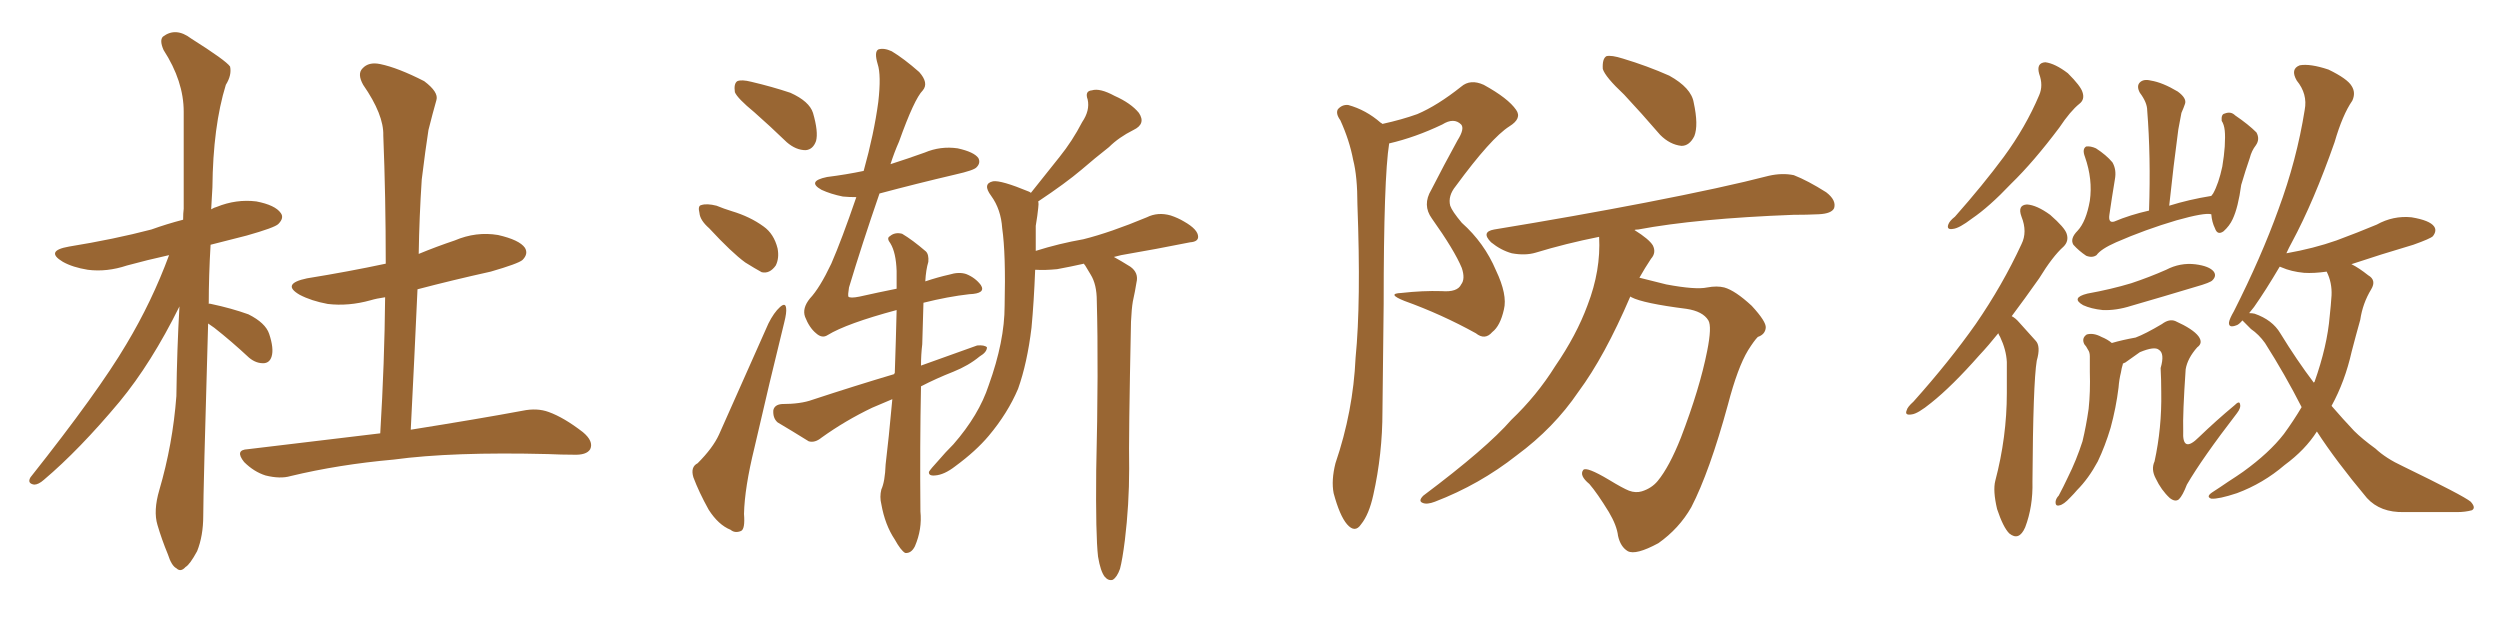 <svg xmlns="http://www.w3.org/2000/svg" xmlns:xlink="http://www.w3.org/1999/xlink" width="600" height="150"><path fill="#996633" padding="10" d="M49.95 77.64L49.95 77.64Q48.78 117.92 48.78 123.78L48.78 123.78Q48.78 128.61 47.31 132.28L47.31 132.28Q45.56 135.50 44.53 136.08L44.53 136.08Q43.36 137.40 42.33 136.38L42.33 136.38Q41.16 135.79 40.28 133.01L40.28 133.01Q38.82 129.49 37.79 125.98L37.79 125.98Q36.77 122.61 38.23 117.63L38.23 117.63Q41.46 106.64 42.33 95.07L42.33 95.07Q42.48 83.79 43.07 73.54L43.07 73.54Q36.33 87.16 28.71 96.39L28.71 96.39Q19.04 107.96 10.55 115.14L10.55 115.14Q9.23 116.31 8.20 116.31L8.20 116.31Q6.45 116.02 7.32 114.55L7.32 114.55Q23.58 94.04 30.32 82.62L30.32 82.62Q36.47 72.36 40.58 61.23L40.58 61.23Q35.30 62.40 30.47 63.72L30.47 63.72Q25.63 65.33 21.09 64.75L21.09 64.75Q17.43 64.16 15.09 62.84L15.09 62.84Q10.69 60.21 16.55 59.18L16.55 59.18Q27.39 57.42 36.33 55.08L36.33 55.08Q39.99 53.76 43.95 52.73L43.95 52.73Q43.95 51.12 44.09 50.10L44.09 50.10Q44.09 37.79 44.09 26.81L44.09 26.81Q44.09 19.48 39.26 12.01L39.26 12.01Q38.23 9.67 39.11 8.79L39.11 8.79Q42.19 6.45 45.85 9.23L45.85 9.23Q54.20 14.50 55.22 15.97L55.22 15.97Q55.66 18.02 54.20 20.36L54.20 20.36Q51.12 30.32 50.98 44.97L50.98 44.97Q50.83 47.61 50.68 50.24L50.68 50.24Q51.42 49.80 52.00 49.66L52.00 49.66Q56.69 47.75 61.52 48.34L61.52 48.34Q66.06 49.22 67.38 51.12L67.38 51.12Q68.26 52.29 66.80 53.76L66.80 53.76Q65.92 54.64 59.18 56.54L59.18 56.54Q54.49 57.71 50.54 58.74L50.54 58.74Q50.10 66.21 50.10 72.95L50.10 72.95Q50.24 72.80 50.68 72.95L50.68 72.95Q55.52 73.97 59.62 75.44L59.62 75.44Q63.72 77.49 64.60 80.13L64.60 80.13Q65.77 83.64 65.19 85.55L65.19 85.55Q64.75 87.01 63.43 87.16L63.43 87.16Q61.52 87.30 59.77 85.84L59.77 85.84Q55.52 81.88 51.42 78.66L51.42 78.66Q50.54 78.08 49.95 77.64ZM91.26 104.00L91.26 104.00L91.26 104.00Q92.29 86.87 92.43 71.34L92.43 71.34Q90.38 71.63 88.92 72.07L88.92 72.07Q83.64 73.54 78.66 72.95L78.66 72.95Q74.71 72.22 71.92 70.75L71.92 70.75Q67.38 68.12 73.68 66.80L73.68 66.80Q83.64 65.19 92.58 63.28L92.58 63.28Q92.58 47.17 91.99 32.52L91.99 32.52Q92.14 27.54 87.16 20.36L87.16 20.36Q85.69 17.72 87.01 16.41L87.01 16.41Q88.48 14.79 91.26 15.38L91.26 15.38Q95.51 16.26 101.81 19.48L101.81 19.48Q105.32 22.12 104.74 24.02L104.74 24.02Q103.86 27.10 102.83 31.20L102.83 31.20Q102.10 35.89 101.22 43.07L101.22 43.07Q100.63 52.00 100.49 60.94L100.49 60.94Q104.74 59.18 109.13 57.71L109.13 57.71Q114.26 55.52 119.53 56.40L119.53 56.40Q124.66 57.57 125.98 59.47L125.98 59.47Q126.86 60.94 125.39 62.40L125.39 62.40Q124.37 63.28 117.77 65.19L117.77 65.19Q108.54 67.24 100.20 69.43L100.20 69.43Q99.46 85.84 98.58 103.13L98.58 103.13Q115.14 100.49 125.39 98.58L125.39 98.58Q128.91 97.85 131.69 98.88L131.69 98.88Q135.35 100.20 139.89 103.71L139.89 103.71Q142.53 105.91 141.65 107.81L141.65 107.81Q140.77 109.28 137.55 109.13L137.55 109.13Q134.77 109.13 131.54 108.98L131.54 108.98Q108.54 108.40 94.48 110.30L94.48 110.30Q81.30 111.47 69.73 114.26L69.73 114.26Q67.24 114.99 63.72 114.11L63.72 114.11Q60.94 113.23 58.59 110.89L58.59 110.89Q56.25 107.96 59.47 107.81L59.47 107.81Q76.32 105.76 91.26 104.00ZM181.05 26.95L181.05 26.95Q176.95 23.58 176.37 22.12L176.37 22.12Q176.07 20.07 176.95 19.48L176.95 19.48Q177.98 19.04 180.32 19.63L180.32 19.63Q185.30 20.80 189.70 22.27L189.70 22.27Q194.24 24.32 195.12 27.10L195.12 27.10Q196.44 31.64 195.85 33.84L195.85 33.84Q195.12 35.89 193.36 36.04L193.36 36.04Q191.02 36.04 188.82 34.13L188.82 34.13Q184.72 30.18 181.05 26.95ZM170.21 54.79L170.21 54.79Q168.02 52.88 167.87 51.12L167.87 51.12Q167.43 49.37 168.31 49.22L168.31 49.22Q169.63 48.78 171.97 49.37L171.97 49.37Q173.73 50.10 175.63 50.68L175.63 50.68Q180.03 52.00 183.25 54.35L183.25 54.35Q185.74 56.10 186.62 59.62L186.62 59.62Q187.06 61.96 186.18 63.72L186.18 63.72Q184.72 65.77 182.81 65.33L182.81 65.33Q181.20 64.45 178.86 62.99L178.86 62.99Q175.63 60.64 170.21 54.79ZM167.43 111.18L167.43 111.18Q171.09 107.52 172.56 104.30L172.56 104.30Q178.13 91.85 184.42 77.64L184.42 77.64Q185.74 75 187.21 73.68L187.21 73.68Q188.53 72.51 188.67 73.97L188.67 73.97Q188.82 75 188.23 77.34L188.23 77.34Q184.72 91.55 181.05 107.52L181.05 107.52Q178.71 117.04 178.56 123.34L178.56 123.34Q178.86 127.00 177.83 127.44L177.83 127.44Q176.37 128.03 175.34 127.15L175.34 127.15Q172.41 125.98 170.07 122.31L170.07 122.31Q167.72 118.07 166.41 114.55L166.41 114.55Q165.67 112.06 167.43 111.18ZM263.53 133.59L263.53 133.59Q262.94 128.47 263.09 112.94L263.09 112.94Q263.67 88.18 263.23 72.22L263.23 72.22Q263.23 68.26 261.77 65.92L261.77 65.92Q261.04 64.75 260.45 63.72L260.45 63.72Q260.16 63.43 260.16 63.28L260.16 63.28Q256.93 64.01 253.71 64.60L253.71 64.60Q250.63 64.89 248.73 64.75L248.73 64.75Q248.58 64.75 248.44 64.75L248.44 64.75Q248.14 72.51 247.56 78.66L247.56 78.66Q246.53 87.16 244.34 93.31L244.34 93.31Q241.85 99.17 237.30 104.59L237.30 104.59Q234.23 108.25 229.25 111.91L229.25 111.91Q226.61 113.96 224.41 114.11L224.41 114.11Q222.80 114.26 222.95 113.23L222.95 113.23Q223.39 112.50 225.15 110.60L225.15 110.60Q226.90 108.54 228.81 106.64L228.81 106.64Q234.96 99.61 237.30 92.43L237.30 92.43Q241.11 81.88 241.11 73.39L241.11 73.39Q241.41 60.94 240.53 54.79L240.53 54.79Q240.23 50.24 237.89 47.02L237.89 47.02Q235.69 44.09 238.33 43.51L238.33 43.51Q240.23 43.21 246.97 46.00L246.97 46.00Q247.27 46.14 247.41 46.29L247.41 46.29Q251.07 41.75 254.30 37.65L254.30 37.65Q257.37 33.84 259.72 29.30L259.72 29.30Q261.62 26.51 261.04 23.88L261.04 23.88Q260.30 21.83 262.06 21.68L262.06 21.68Q263.96 21.09 267.48 23.00L267.48 23.00Q271.44 24.76 273.34 27.10L273.34 27.10Q275.10 29.74 272.02 31.20L272.02 31.20Q268.51 32.96 266.16 35.30L266.16 35.30Q262.79 37.94 259.57 40.72L259.57 40.72Q255.76 43.95 249.17 48.34L249.17 48.34Q249.32 48.93 249.17 49.95L249.17 49.95Q249.02 51.56 248.58 54.20L248.58 54.20Q248.58 57.42 248.58 60.21L248.58 60.21Q254.15 58.45 260.01 57.42L260.01 57.42Q266.46 55.81 275.24 52.15L275.24 52.15Q277.88 50.83 280.96 51.71L280.96 51.71Q282.71 52.29 284.18 53.17L284.18 53.17Q287.55 55.08 287.55 56.84L287.55 56.84Q287.55 58.01 285.64 58.15L285.64 58.15Q277.59 59.77 269.09 61.23L269.09 61.23Q267.92 61.52 267.33 61.67L267.33 61.67Q268.95 62.55 271.29 64.01L271.29 64.01Q273.34 65.48 272.75 67.82L272.75 67.82Q272.46 69.73 271.88 72.36L271.88 72.36Q271.58 74.12 271.44 77.20L271.44 77.20Q270.85 105.32 271.00 112.50L271.00 112.50Q271.00 121.14 269.97 129.64L269.97 129.64Q269.38 134.33 268.80 136.52L268.80 136.52Q268.07 138.57 267.04 139.16L267.04 139.16Q266.02 139.45 265.14 138.43L265.14 138.43Q264.11 137.11 263.53 133.59ZM221.63 72.66L221.63 72.66L221.63 72.66Q221.48 76.90 221.34 82.62L221.34 82.62Q221.04 85.11 221.04 87.74L221.04 87.74Q227.93 85.25 234.52 82.91L234.52 82.91Q236.28 82.76 236.87 83.35L236.87 83.35Q236.87 84.52 235.11 85.55L235.11 85.55Q232.47 87.74 228.81 89.21L228.81 89.21Q224.71 90.82 221.04 92.72L221.04 92.72Q220.75 106.79 220.90 122.75L220.90 122.75Q221.34 127.00 219.58 131.10L219.58 131.10Q218.70 132.86 217.24 132.71L217.24 132.71Q216.21 132.13 214.75 129.49L214.75 129.49Q212.40 125.98 211.52 121.00L211.52 121.00Q211.08 119.24 211.52 117.48L211.52 117.48Q212.40 115.58 212.55 111.47L212.55 111.47Q213.28 105.47 214.16 95.80L214.16 95.80Q211.67 96.83 209.33 97.85L209.33 97.85Q202.88 100.93 197.17 105.03L197.17 105.03Q195.56 106.35 194.09 105.91L194.09 105.91Q189.84 103.27 186.62 101.37L186.62 101.37Q185.45 100.34 185.60 98.44L185.60 98.44Q185.89 97.12 187.65 96.97L187.65 96.97Q192.19 96.97 194.97 95.95L194.97 95.95Q205.22 92.58 214.60 89.79L214.60 89.79Q214.60 89.65 214.75 89.50L214.75 89.50Q215.04 81.01 215.19 74.41L215.19 74.41Q203.17 77.64 198.63 80.42L198.63 80.42Q197.31 81.30 195.85 79.98L195.85 79.98Q194.24 78.66 193.21 76.03L193.21 76.03Q192.48 73.97 194.38 71.63L194.38 71.63Q196.73 69.14 199.51 63.28L199.51 63.28Q202.00 57.57 205.52 47.31L205.52 47.31Q203.76 47.31 202.29 47.17L202.29 47.17Q199.37 46.58 197.17 45.56L197.17 45.56Q193.51 43.51 198.49 42.48L198.49 42.48Q203.17 41.89 207.28 41.02L207.28 41.02Q209.77 32.08 210.79 24.46L210.79 24.46Q211.52 18.02 210.64 15.38L210.64 15.38Q209.77 12.45 210.79 11.87L210.79 11.87Q212.11 11.43 214.01 12.30L214.01 12.30Q216.94 14.06 220.61 17.29L220.61 17.29Q222.95 19.92 221.48 21.68L221.48 21.68Q219.43 23.73 215.77 33.98L215.77 33.98Q214.60 36.62 213.72 39.40L213.72 39.40Q217.82 38.09 221.92 36.62L221.92 36.62Q225.73 35.01 229.83 35.60L229.83 35.60Q233.79 36.47 234.81 37.94L234.81 37.94Q235.40 39.11 234.38 40.14L234.38 40.14Q233.79 40.87 229.25 41.89L229.25 41.89Q219.87 44.09 211.08 46.44L211.08 46.44Q206.84 58.74 203.76 68.99L203.76 68.99Q203.47 70.75 203.61 71.19L203.61 71.19Q204.05 71.63 206.25 71.19L206.25 71.19Q210.79 70.17 215.19 69.29L215.19 69.29Q215.19 66.94 215.19 65.04L215.19 65.04Q215.04 60.64 213.72 58.45L213.72 58.45Q212.70 57.13 213.57 56.69L213.57 56.69Q214.75 55.66 216.50 56.10L216.50 56.10Q218.99 57.57 222.22 60.35L222.22 60.35Q222.95 61.08 222.80 62.84L222.80 62.84Q222.22 64.75 222.07 67.53L222.07 67.53Q225.15 66.50 227.78 65.92L227.78 65.92Q230.13 65.19 231.88 65.77L231.88 65.77Q234.08 66.65 235.40 68.41L235.40 68.41Q236.72 70.46 232.62 70.61L232.62 70.61Q227.49 71.19 221.63 72.66ZM331.79 29.74L331.79 29.74Q336.47 28.71 340.14 27.39L340.14 27.39Q344.97 25.34 350.68 20.80L350.68 20.80Q352.88 18.90 356.10 20.36L356.10 20.36Q361.96 23.58 363.87 26.37L363.87 26.37Q365.33 28.42 362.26 30.32L362.26 30.32Q357.86 33.11 349.37 44.68L349.37 44.68Q347.46 47.02 348.05 49.37L348.05 49.37Q348.49 50.68 350.83 53.47L350.83 53.47Q356.25 58.30 359.03 64.89L359.03 64.89Q361.82 70.75 360.94 74.27L360.94 74.27Q360.06 78.22 358.15 79.69L358.15 79.69Q356.40 81.74 354.20 79.98L354.20 79.98Q346.00 75.44 337.06 72.22L337.06 72.22Q332.67 70.46 336.33 70.31L336.33 70.31Q341.46 69.73 346.00 69.87L346.00 69.87Q349.80 70.17 350.68 68.26L350.68 68.26Q351.71 66.94 350.83 64.31L350.83 64.31Q349.07 60.06 343.65 52.44L343.65 52.44Q341.31 49.22 343.51 45.56L343.51 45.56Q346.58 39.55 349.80 33.69L349.80 33.69Q351.56 30.91 350.68 29.88L350.68 29.88Q348.93 28.13 346.14 29.88L346.14 29.88Q339.70 32.96 333.40 34.42L333.40 34.42Q332.08 42.63 332.08 72.95L332.08 72.95Q331.93 85.84 331.79 98.73L331.79 98.73Q331.79 108.98 329.59 118.80L329.59 118.80Q328.56 123.49 326.66 125.83L326.66 125.83Q325.20 128.03 323.29 125.83L323.29 125.83Q321.53 123.78 320.07 118.36L320.07 118.36Q319.48 115.28 320.51 111.18L320.51 111.18Q324.76 98.73 325.34 85.84L325.34 85.84Q326.66 72.51 325.78 49.07L325.78 49.07Q325.78 42.33 324.76 38.38L324.76 38.38Q323.88 33.69 321.68 28.86L321.68 28.86Q320.51 27.25 321.09 26.22L321.09 26.22Q322.12 25.05 323.58 25.20L323.58 25.20Q327.83 26.37 331.35 29.44L331.35 29.44Q331.64 29.59 331.79 29.74ZM389.79 22.71L389.79 22.71Q385.25 18.46 384.67 16.55L384.67 16.55Q384.52 14.06 385.55 13.48L385.55 13.48Q386.72 13.18 389.50 14.06L389.50 14.06Q395.36 15.82 400.63 18.16L400.63 18.16Q405.91 21.09 406.49 24.61L406.49 24.61Q407.67 30.03 406.64 32.67L406.64 32.67Q405.47 35.01 403.56 35.01L403.56 35.01Q400.78 34.72 398.44 32.37L398.44 32.37Q393.90 27.10 389.79 22.71ZM391.26 71.19L391.26 71.19L391.26 71.19Q385.11 85.55 378.81 94.04L378.81 94.04Q372.95 102.69 364.01 109.28L364.01 109.28Q355.08 116.31 344.38 120.41L344.38 120.41Q342.48 121.14 341.46 120.70L341.46 120.70Q340.28 120.26 341.60 118.95L341.60 118.95Q356.84 107.52 362.70 100.78L362.70 100.78Q368.85 94.92 373.24 87.89L373.24 87.89Q378.37 80.42 381.01 73.24L381.01 73.24Q384.23 64.89 383.79 56.84L383.79 56.84Q375.73 58.45 368.55 60.64L368.55 60.64Q366.06 61.38 362.84 60.79L362.84 60.79Q360.21 60.06 357.86 58.15L357.86 58.15Q355.37 55.66 358.59 55.08L358.59 55.08Q378.22 51.86 394.92 48.63L394.92 48.63Q413.82 44.97 424.51 42.19L424.51 42.19Q427.73 41.46 430.52 42.04L430.52 42.04Q433.89 43.36 438.28 46.14L438.28 46.14Q440.77 48.05 440.19 49.95L440.19 49.95Q439.60 51.27 436.52 51.42L436.52 51.42Q433.59 51.56 430.37 51.56L430.37 51.56Q407.23 52.44 393.16 55.08L393.16 55.08Q392.43 55.08 392.29 55.22L392.29 55.22Q395.80 57.42 396.68 58.89L396.68 58.89Q397.56 60.64 396.24 62.11L396.24 62.11Q394.78 64.31 393.46 66.65L393.46 66.65Q396.39 67.38 399.90 68.26L399.90 68.26Q406.93 69.58 409.72 68.99L409.72 68.99Q412.06 68.55 413.82 68.99L413.82 68.99Q416.46 69.73 420.41 73.39L420.41 73.39Q423.93 77.20 423.78 78.66L423.78 78.66Q423.63 80.27 421.88 80.86L421.88 80.86Q421.00 81.74 419.53 84.08L419.53 84.08Q417.04 88.18 414.70 97.12L414.70 97.12Q410.30 113.23 405.91 121.73L405.91 121.73Q402.98 126.86 398.00 130.37L398.00 130.37Q392.58 133.30 390.67 132.28L390.67 132.28Q388.92 131.25 388.33 128.61L388.33 128.61Q388.04 126.12 386.13 122.90L386.13 122.90Q383.35 118.36 381.45 116.16L381.45 116.16Q378.96 114.11 379.98 112.79L379.98 112.79Q380.71 111.91 386.13 115.14L386.13 115.14Q389.50 117.19 390.97 117.77L390.97 117.77Q392.58 118.36 394.04 117.92L394.04 117.92Q396.39 117.19 397.85 115.43L397.85 115.43Q400.63 112.06 403.42 105.03L403.42 105.03Q407.96 93.16 409.72 84.23L409.72 84.23Q410.89 78.37 410.01 76.90L410.01 76.90Q408.69 74.71 404.74 74.12L404.74 74.12Q394.34 72.80 391.55 71.34L391.55 71.34Q391.41 71.19 391.26 71.19ZM489.40 17.72L489.40 17.72Q488.67 15.09 490.87 14.94L490.87 14.94Q493.21 15.23 496.29 17.58L496.29 17.58Q499.37 20.65 499.80 22.12L499.80 22.12Q500.39 23.88 499.07 24.90L499.07 24.90Q496.88 26.66 494.24 30.62L494.24 30.62Q488.09 38.82 482.67 44.09L482.67 44.09Q477.39 49.66 473.29 52.44L473.29 52.44Q470.21 54.79 468.75 54.93L468.75 54.93Q467.14 55.22 467.58 53.91L467.58 53.91Q467.87 53.03 469.19 52.00L469.19 52.00Q475.93 44.38 480.91 37.65L480.91 37.65Q486.18 30.47 489.40 22.85L489.40 22.85Q490.43 20.51 489.40 17.72ZM479.59 79.98L479.59 79.98Q477.25 82.91 475.05 85.25L475.05 85.25Q468.46 92.72 463.48 96.68L463.48 96.68Q460.25 99.32 458.79 99.46L458.79 99.46Q457.03 99.76 457.62 98.44L457.62 98.44Q457.76 97.71 459.23 96.39L459.23 96.39Q467.87 86.72 474.17 77.78L474.17 77.78Q480.62 68.41 485.16 58.59L485.16 58.59Q486.62 55.66 485.16 52.00L485.16 52.00Q484.13 49.22 486.47 49.07L486.47 49.07Q488.82 49.22 492.04 51.56L492.04 51.56Q495.56 54.64 496.00 56.10L496.00 56.10Q496.58 57.86 495.26 59.18L495.26 59.18Q492.63 61.52 489.40 66.80L489.40 66.80Q485.89 71.78 482.81 75.88L482.81 75.88Q483.69 76.32 484.57 77.34L484.57 77.34Q486.18 79.10 488.53 81.74L488.53 81.74Q489.84 83.06 488.82 86.57L488.82 86.57Q487.94 91.85 487.79 115.58L487.79 115.58Q487.94 121.58 486.04 126.56L486.04 126.56Q484.57 129.93 482.23 128.03L482.23 128.03Q480.76 126.56 479.30 122.17L479.30 122.17Q478.27 117.77 478.86 115.43L478.86 115.43Q481.64 104.88 481.64 94.34L481.64 94.34Q481.64 90.82 481.64 86.87L481.64 86.87Q481.49 83.94 480.03 80.86L480.03 80.86Q479.74 80.42 479.59 79.98ZM530.71 51.42L530.71 51.42Q529.10 50.98 522.36 52.88L522.36 52.88Q514.89 55.08 507.86 58.15L507.86 58.15Q504.20 59.77 503.17 61.23L503.17 61.23Q502.15 61.96 500.68 61.38L500.68 61.38Q498.93 60.21 497.61 58.74L497.61 58.74Q496.73 57.28 498.63 55.37L498.63 55.37Q500.68 53.17 501.56 48.19L501.56 48.19Q502.29 43.07 500.39 37.65L500.39 37.65Q499.66 35.74 500.68 35.16L500.68 35.16Q501.71 35.01 503.03 35.60L503.03 35.60Q505.52 37.21 506.98 38.96L506.98 38.96Q508.01 40.72 507.57 43.07L507.57 43.07Q506.84 47.46 506.25 51.56L506.25 51.56Q505.96 53.61 507.42 53.17L507.42 53.17Q511.23 51.56 515.77 50.54L515.77 50.54Q516.21 37.50 515.33 26.51L515.33 26.51Q515.33 24.61 513.57 22.27L513.57 22.27Q512.70 20.65 513.57 19.78L513.57 19.78Q514.45 18.90 516.21 19.34L516.21 19.34Q518.99 19.78 522.66 21.97L522.66 21.97Q524.85 23.58 524.41 24.90L524.41 24.90Q524.12 25.78 523.54 27.10L523.54 27.10Q523.24 28.71 522.80 31.05L522.80 31.05Q521.63 39.70 520.61 49.37L520.61 49.37Q525.29 47.90 530.71 47.02L530.71 47.02Q531.01 46.58 531.15 46.44L531.15 46.44Q532.47 44.09 533.35 39.99L533.35 39.99Q533.79 37.35 533.94 35.16L533.94 35.16Q534.08 32.67 533.94 31.35L533.94 31.35Q533.79 29.88 533.20 29.00L533.20 29.00Q533.06 27.39 533.94 27.25L533.94 27.25Q535.40 26.66 536.43 27.69L536.43 27.69Q539.65 29.88 541.55 31.79L541.55 31.79Q542.43 33.40 541.41 34.86L541.41 34.86Q540.38 36.18 539.94 37.94L539.94 37.94Q538.92 40.87 537.89 44.38L537.89 44.38Q537.16 49.80 535.84 52.59L535.84 52.59Q535.11 54.20 533.64 55.52L533.64 55.52Q532.18 56.54 531.59 54.79L531.59 54.79Q530.86 53.32 530.71 51.42ZM500.98 70.46L500.98 70.46Q506.69 69.43 511.52 67.97L511.52 67.97Q515.92 66.50 519.87 64.75L519.87 64.75Q523.24 62.99 526.90 63.43L526.90 63.43Q530.27 63.87 531.30 65.19L531.30 65.19Q532.03 66.21 531.01 67.24L531.01 67.24Q530.57 67.82 526.90 68.85L526.90 68.85Q519.14 71.19 511.52 73.39L511.52 73.39Q507.86 74.56 504.64 74.41L504.64 74.41Q501.86 74.12 499.95 73.24L499.95 73.24Q496.88 71.48 500.98 70.46ZM509.47 87.30L509.47 87.30Q509.47 87.30 509.47 87.45L509.47 87.45Q509.18 88.33 509.03 89.36L509.03 89.36Q508.59 91.11 508.45 93.02L508.45 93.02Q507.86 97.85 506.54 102.69L506.54 102.69Q505.22 107.08 503.47 110.74L503.47 110.74Q501.27 114.84 498.49 117.63L498.49 117.63Q497.75 118.51 496.88 119.38L496.88 119.38Q495.26 121.14 494.24 121.29L494.24 121.29Q493.21 121.58 493.36 120.26L493.36 120.26Q493.51 119.53 494.09 118.95L494.09 118.95Q495.26 116.75 496.29 114.55L496.29 114.55Q498.34 110.45 499.80 105.91L499.80 105.91Q500.68 102.25 501.27 98.14L501.27 98.14Q501.71 94.04 501.56 89.21L501.56 89.21Q501.56 87.30 501.56 85.55L501.56 85.55Q501.56 84.52 501.12 83.94L501.12 83.94Q500.68 83.06 500.24 82.62L500.24 82.62Q499.51 81.15 500.83 80.27L500.83 80.27Q502.44 79.83 504.35 80.86L504.35 80.86Q505.81 81.45 506.84 82.32L506.84 82.32Q509.33 81.59 512.55 81.01L512.55 81.01Q514.89 80.13 518.85 77.78L518.85 77.78Q520.61 76.46 522.07 77.05L522.07 77.05Q526.32 78.96 527.64 80.71L527.64 80.71Q528.81 82.32 527.34 83.35L527.34 83.35Q525 85.99 524.56 88.62L524.56 88.62Q523.83 99.32 523.97 103.42L523.97 103.42Q523.68 108.98 527.78 104.88L527.78 104.88Q531.88 100.93 536.28 97.27L536.28 97.27Q537.45 96.09 537.60 96.97L537.60 96.97Q537.89 97.85 536.87 99.17L536.87 99.17Q528.52 110.01 524.85 116.31L524.85 116.31Q523.83 118.95 522.95 119.82L522.95 119.82Q522.07 120.56 520.75 119.53L520.75 119.53Q518.70 117.63 517.38 114.84L517.38 114.84Q516.21 112.65 517.09 110.74L517.09 110.74Q518.85 102.69 518.70 94.19L518.70 94.19Q518.70 91.11 518.55 88.33L518.55 88.33Q519.58 84.81 518.12 83.94L518.12 83.94Q517.09 83.06 513.57 84.52L513.57 84.52Q511.96 85.69 510.06 87.01L510.06 87.01Q509.62 87.16 509.47 87.30ZM556.05 103.56L556.05 103.56Q553.27 107.96 548.29 111.62L548.29 111.62Q543.16 116.02 536.87 118.36L536.87 118.36Q532.47 119.82 530.71 119.68L530.71 119.68Q529.39 119.24 530.86 118.21L530.86 118.21Q532.91 116.89 534.81 115.58L534.81 115.58Q536.87 114.26 538.33 113.23L538.33 113.23Q544.63 108.69 548.14 104.15L548.14 104.15Q550.49 100.93 552.39 97.71L552.39 97.71Q548.44 89.94 543.60 82.32L543.60 82.32Q542.14 80.27 540.23 78.96L540.23 78.96Q539.50 78.22 538.62 77.34L538.62 77.34Q538.33 77.05 538.18 76.90L538.18 76.90Q537.30 77.93 536.72 78.08L536.72 78.08Q534.81 78.81 534.96 77.34L534.96 77.34Q535.11 76.46 536.13 74.71L536.13 74.71Q542.72 61.67 546.83 50.24L546.83 50.24Q551.22 38.38 553.13 26.37L553.13 26.37Q553.86 22.56 551.22 19.34L551.22 19.34Q549.61 16.55 551.95 15.67L551.95 15.67Q554.44 15.23 558.84 16.70L558.84 16.70Q563.38 18.90 564.40 20.65L564.40 20.65Q565.43 22.27 564.55 24.17L564.55 24.17Q562.21 27.54 560.30 34.13L560.30 34.13Q555.32 48.34 550.05 58.15L550.05 58.15Q549.32 59.47 548.73 60.79L548.73 60.79Q555.32 59.62 560.74 57.71L560.74 57.71Q565.87 55.81 570.41 53.91L570.41 53.91Q574.37 51.71 578.76 52.15L578.76 52.15Q583.15 52.88 584.18 54.35L584.18 54.35Q584.91 55.37 583.89 56.69L583.89 56.69Q583.30 57.28 579.20 58.74L579.20 58.74Q571.29 61.08 564.26 63.43L564.26 63.43Q564.40 63.43 564.40 63.43L564.40 63.43Q566.16 64.31 568.36 66.06L568.36 66.06Q570.41 67.24 569.09 69.43L569.09 69.43Q567.04 72.80 566.46 76.76L566.46 76.76Q565.43 80.42 564.40 84.38L564.40 84.38Q562.79 91.55 559.57 97.41L559.57 97.41Q562.35 100.63 564.99 103.42L564.99 103.42Q566.89 105.32 570.12 107.67L570.12 107.67Q572.61 110.01 576.71 111.91L576.71 111.91Q591.21 118.95 592.97 120.41L592.97 120.41Q594.29 121.88 593.26 122.46L593.26 122.46Q591.65 122.90 589.75 122.90L589.75 122.90Q584.47 122.90 577.00 122.90L577.00 122.90Q571.29 123.05 568.07 119.53L568.07 119.53Q560.60 110.60 556.05 103.56ZM547.27 79.98L547.27 79.98L547.27 79.98Q551.22 86.43 555.32 91.85L555.32 91.85Q555.32 91.70 555.47 91.70L555.47 91.70Q558.54 83.06 559.13 75.88L559.13 75.88Q559.42 73.24 559.57 70.90L559.57 70.90Q559.72 67.82 558.40 65.19L558.40 65.19Q555.32 65.63 552.98 65.48L552.98 65.48Q549.90 65.19 547.56 64.16L547.56 64.16Q547.27 64.01 547.12 64.01L547.12 64.01Q543.75 69.73 540.97 73.68L540.97 73.68Q540.23 74.56 539.79 75.15L539.79 75.15Q540.53 75.15 541.11 75.29L541.11 75.29Q545.36 76.76 547.27 79.98Z"/></svg>